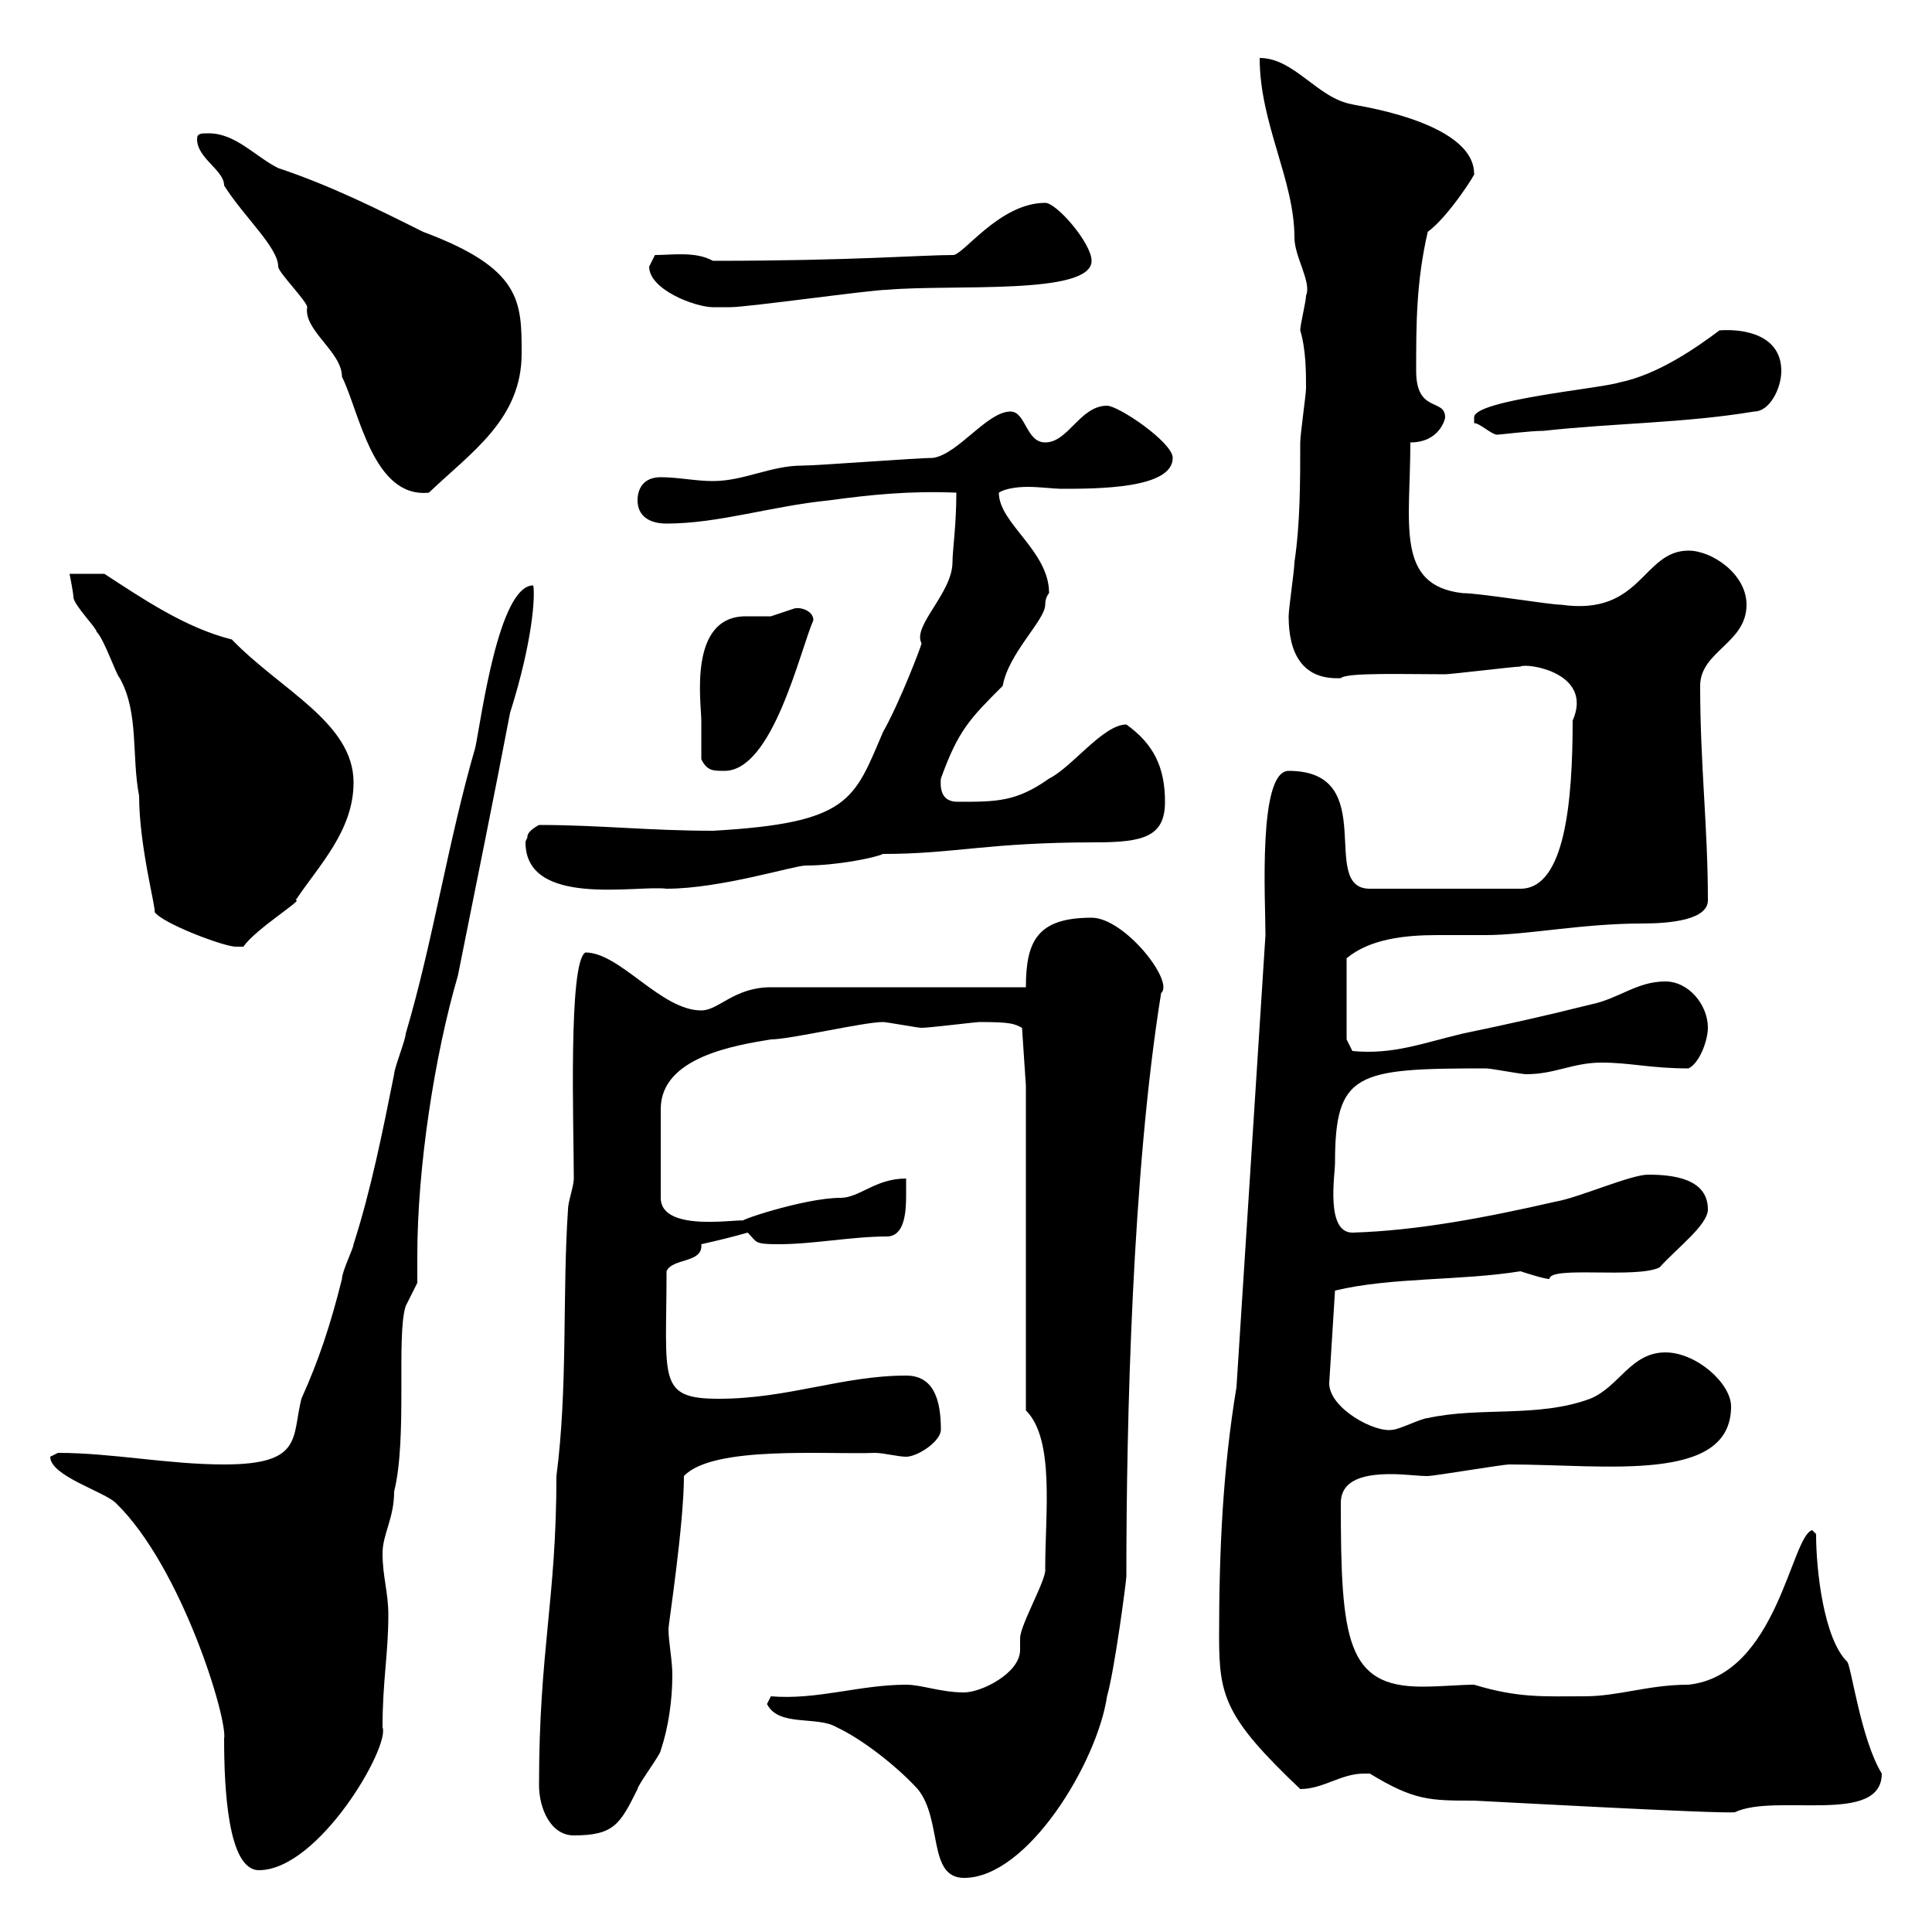 <svg xmlns="http://www.w3.org/2000/svg" xmlns:xlink="http://www.w3.org/1999/xlink" width="300" height="300"><path d="M119.10 264.60C120.90 268.20 126.90 266.40 129.90 268.20C133.80 270 139.20 274.20 142.50 277.80C146.40 282.60 144 291.60 149.70 291.60C159.60 291.60 170.40 273.60 171.90 263.40C173.10 259.20 174.90 245.40 174.90 244.80C174.90 220.80 175.80 182.10 180.30 154.20C182.40 152.40 174.60 142.50 169.50 142.50C161.10 142.50 159.30 146.10 159.30 153.30L119.70 153.30C114 153.30 111.60 156.90 108.90 156.90C102.60 156.90 96.30 147.90 90.90 147.90C88.20 149.40 89.10 175.20 89.10 183C89.10 184.20 88.20 186.60 88.20 187.80C87.30 201 88.20 215.40 86.40 229.20C86.40 248.40 83.70 256.20 83.70 277.20C83.70 280.80 85.50 285 89.10 285C95.40 285 96.30 283.20 99 277.80C99 277.20 102.60 272.40 102.60 271.80C103.80 268.20 104.40 264 104.40 260.10C104.40 257.70 103.80 255 103.80 252.90C103.80 252.30 106.20 236.70 106.20 229.20C110.70 224.40 128.40 225.90 135.90 225.60C137.10 225.60 139.50 226.20 140.70 226.20C142.50 226.20 146.10 223.80 146.10 222C146.10 217.20 144.90 213.60 140.70 213.60C130.80 213.60 122.40 217.20 111.60 217.20C102 217.20 103.50 214.20 103.50 197.40C104.40 195.30 109.20 196.20 108.90 193.20C111.60 192.60 114 192 116.10 191.40C117.60 192.90 117 193.20 120.90 193.20C126.30 193.20 132.30 192 137.70 192C140.40 192 140.70 188.40 140.70 185.70C140.70 184.50 140.70 183.90 140.70 183C135.90 183 133.50 186 130.50 186C124.80 186 113.40 189.90 115.50 189.60C115.80 189 102.60 191.70 102.60 186L102.60 172.20C102.60 164.10 114.30 162.30 119.70 161.40C122.70 161.40 134.10 158.70 137.10 158.70C137.70 158.70 142.50 159.60 143.10 159.60C144.30 159.60 151.50 158.70 152.10 158.70C157.20 158.70 157.50 159 158.70 159.60L159.30 168.60L159.30 219C163.80 223.50 162.30 234.90 162.30 243.60C162.60 245.10 158.40 252.30 158.40 254.40C158.40 255 158.40 255.90 158.40 256.20C158.40 259.80 152.40 262.80 149.70 262.80C146.10 262.80 143.10 261.60 140.70 261.60C133.50 261.60 126.90 264 119.70 263.40C119.70 263.40 119.10 264.60 119.10 264.60ZM7.80 226.20C7.80 229.20 16.20 231.60 18 233.40C28.20 243.30 35.40 267 34.80 270C34.80 277.80 35.40 290.40 40.20 290.40C49.50 290.40 60.60 271.20 59.40 268.20C59.40 261 60.30 256.80 60.30 250.80C60.30 247.20 59.40 244.80 59.40 241.20C59.40 238.20 61.20 235.80 61.20 231.60C63.30 223.20 61.50 207.30 63 202.80L64.80 199.20C64.80 198 64.80 196.50 64.80 195C64.80 181.20 67.50 163.80 71.10 151.50C73.80 138 76.80 123.30 79.20 110.70C82.80 99.30 83.10 92.40 82.80 90.90C77.40 90.90 74.70 111.90 73.80 116.10C69.60 130.50 67.20 146.40 63 160.50C63 161.40 61.20 165.90 61.20 166.80C59.40 175.80 57.60 184.80 54.90 193.20C54.90 193.80 53.10 197.40 53.10 198.60C51.30 205.80 49.50 211.20 46.80 217.20C45.30 223.20 47.10 227.40 34.80 227.40C26.10 227.40 17.40 225.60 9 225.60C9 225.60 7.80 226.20 7.80 226.20ZM211.80 275.40C211.80 275.40 212.70 275.40 212.70 275.40C219.60 279.60 222 279.60 228.90 279.60C229.20 279.60 267.30 281.70 269.40 281.40C275.70 278.40 292.20 283.50 292.20 275.40C288.90 270 287.40 258.30 286.80 258C283.20 254.40 282 243.90 282 238.20L281.40 237.60C278.10 238.50 276 260.10 262.20 261.60C255.90 261.60 251.40 263.40 246 263.40C239.70 263.40 235.80 263.70 228.90 261.60C226.80 261.60 223.80 261.90 220.80 261.90C209.10 261.90 208.20 254.70 208.20 233.40C208.20 229.50 212.40 228.90 216 228.90C218.10 228.90 220.20 229.20 221.70 229.20C222.60 229.20 233.40 227.40 234.30 227.40C249.30 227.40 268.80 230.40 268.80 218.40C268.80 214.80 263.40 210 258.60 210C253.20 210 251.40 215.40 246.90 217.20C238.80 220.20 229.80 218.40 221.70 220.20C220.80 220.20 217.20 222 216.30 222C213.60 222.60 206.40 218.70 206.40 214.80L207.30 200.40C216 198.30 226.80 198.90 236.10 197.40C236.10 197.40 239.70 198.60 240.60 198.60C240.60 196.50 254.10 198.60 257.70 196.80C260.40 193.80 265.20 190.20 265.20 187.80C265.20 183 259.80 182.40 255.90 182.40C253.20 182.40 245.10 186 241.50 186.60C231 189 220.20 191.10 210 191.40C205.80 191.40 207.30 182.40 207.30 180.60C207.30 166.50 210.60 165.90 230.70 165.90C231.60 165.90 236.10 166.80 237 166.80C241.50 166.80 244.20 165 248.70 165C253.20 165 256.20 165.90 262.20 165.90C264 165 265.20 161.40 265.20 159.60C265.20 156 262.20 152.40 258.60 152.40C254.10 152.40 251.40 155.10 246.90 156C239.70 157.80 234.30 159 227.10 160.50C220.80 162 216.30 163.80 210 163.20L209.10 161.40L209.10 148.80C212.70 145.80 218.10 145.20 223.20 145.20C225.60 145.20 228 145.20 230.70 145.20C237 145.20 245.70 143.40 255 143.40C259.50 143.40 265.20 142.80 265.20 139.80C265.20 128.40 264 118.80 264 106.50C264 101.10 271.20 99.90 271.20 93.90C271.20 89.10 265.80 85.50 262.20 85.50C255 85.50 255 95.70 242.40 93.90C240.60 93.90 229.80 92.10 227.10 92.10C216.60 90.90 219 81.30 219 68.70C223.50 68.70 224.40 65.10 224.40 64.80C224.40 61.80 219.90 64.20 219.90 57.60C219.90 50.40 219.90 43.80 221.70 36C225 33.60 229.50 26.40 228.90 27C228.90 18.60 209.10 16.20 210 16.20C204.60 15.30 201 9 195.60 9C195.60 19.20 201 27.90 201 36.90C201 39.90 203.70 43.80 202.80 45.90C202.80 46.80 201.90 50.40 201.90 51.30C202.80 54.30 202.80 57.90 202.80 60.30C202.80 61.20 201.90 67.50 201.90 68.70C201.90 74.70 201.90 81.30 201 87.30C201 88.50 200.10 94.50 200.10 95.70C200.10 101.40 202.20 105.60 208.20 105.30C209.10 104.40 218.10 104.70 224.40 104.70C225.30 104.70 235.20 103.50 236.10 103.50C237 102.90 247.50 104.40 244.20 111.90C244.20 124.50 243 138 236.10 138L212.70 138C204.60 138 214.50 119.70 200.10 119.70C195.30 119.70 196.50 139.80 196.50 145.20L192 215.40C189.90 228 189.30 240.60 189.30 254.10C189.30 263.40 190.20 266.70 201.90 277.80C205.50 277.80 208.20 275.40 211.80 275.40ZM10.80 89.10C10.80 89.10 11.40 92.10 11.40 92.70C11.40 93.90 15 97.50 15 98.10C16.20 99.30 18 104.70 18.60 105.30C21.60 110.70 20.40 117.30 21.60 123.60C21.60 131.40 24.30 141.30 24 141.60C25.20 143.40 34.80 147 36.60 147C36.60 147 37.80 147 37.80 147C39.60 144.30 47.40 139.50 45.90 139.80C49.50 134.40 54.90 129 54.90 121.50C54.90 112.20 43.50 107.10 36 99.30C28.80 97.50 22.20 93 16.20 89.10C15 89.10 11.40 89.10 10.80 89.10ZM81.90 129.90C81.90 130.20 81.60 130.50 81.60 130.80C81.60 141 99 137.40 103.50 138C111.90 138 123.30 134.40 125.10 134.40C129.90 134.40 135.90 133.20 137.10 132.60C148.20 132.60 153.30 130.80 170.10 130.80C177.60 130.80 180.90 129.90 180.90 124.50C180.90 119.10 179.10 115.50 174.90 112.50C171.30 112.50 166.50 119.10 162.90 120.90C157.80 124.50 154.80 124.50 148.80 124.50C147.60 124.50 145.80 124.20 146.10 120.90C148.80 113.40 150.60 111.60 155.70 106.50C156.60 101.40 162.30 96.30 162.30 93.90C162.30 92.70 162.90 92.10 162.90 92.10C162.90 85.50 155.10 81.30 155.10 76.50C156 75.90 157.80 75.60 159.60 75.60C161.40 75.60 163.80 75.90 164.70 75.90C170.40 75.90 182.10 75.90 182.10 71.10C182.10 68.70 173.70 63 171.90 63C167.70 63 165.90 68.70 162.30 68.70C159.30 68.70 159.30 63.90 156.90 63.90C153.30 63.90 148.80 70.50 144.90 71.10C142.50 71.10 126.90 72.30 124.50 72.30C119.70 72.30 115.50 74.70 110.70 74.70C108 74.70 105.30 74.10 102.60 74.10C99.90 74.10 99 75.90 99 77.70C99 80.10 100.80 81.30 103.50 81.30C111.60 81.30 119.70 78.60 128.70 77.70C135.30 76.80 141.30 76.20 148.50 76.50C148.50 81.60 147.90 85.50 147.90 87.30C147.90 92.10 141.60 97.20 143.10 99.90C143.10 100.20 139.80 108.90 137.10 113.70C132.60 124.20 132 127.80 110.70 129C100.80 129 93 128.10 83.70 128.10C83.70 128.10 81.90 129 81.90 129.90ZM108.90 117.90C109.80 119.70 110.70 119.70 112.50 119.70C120 119.70 124.20 101.10 126.30 96.30C126.30 94.80 124.20 94.20 123.30 94.50C123.30 94.50 119.70 95.70 119.70 95.70C118.80 95.70 117.30 95.70 115.80 95.70C106.80 95.70 108.90 109.20 108.90 111.90C108.90 112.50 108.90 117.30 108.90 117.90ZM30.60 21.60C30.60 24.60 34.80 26.40 34.80 28.80C37.80 33.60 43.20 38.40 43.20 41.40C43.20 42.30 47.70 46.80 47.70 47.70C47.10 51.30 53.10 54.60 53.10 58.50C55.80 63.90 57.90 77.40 66.60 76.50C73.20 70.20 81 65.10 81 54.90C81 46.80 81 41.70 65.70 36C58.50 32.40 51.30 28.80 43.20 26.10C39.60 24.30 36.60 20.70 32.40 20.70C31.20 20.70 30.60 20.70 30.60 21.60ZM228.90 65.70C229.80 65.70 231.60 67.50 232.50 67.50C232.80 67.50 237.60 66.90 239.70 66.90C250.50 65.70 261.60 65.70 272.40 63.90C274.80 63.90 276.60 60.30 276.60 57.60C276.60 52.20 271.20 51 267 51.30C263.40 54 257.40 58.20 251.40 59.40C248.70 60.30 228.90 62.10 228.90 64.80C228.90 65.70 228.90 65.70 228.90 65.70ZM100.80 41.40C100.80 45 108 47.70 110.70 47.70C111.60 47.70 113.40 47.70 113.40 47.70C116.10 47.70 135.30 45 137.70 45C147.90 44.10 169.50 45.90 169.50 40.50C169.50 37.80 164.10 31.50 162.30 31.50C155.10 31.50 149.40 39.90 147.90 39.60C143.10 39.60 132.30 40.50 110.70 40.50C108 39 104.40 39.60 101.70 39.60C101.70 39.60 100.80 41.40 100.80 41.40Z"/></svg>